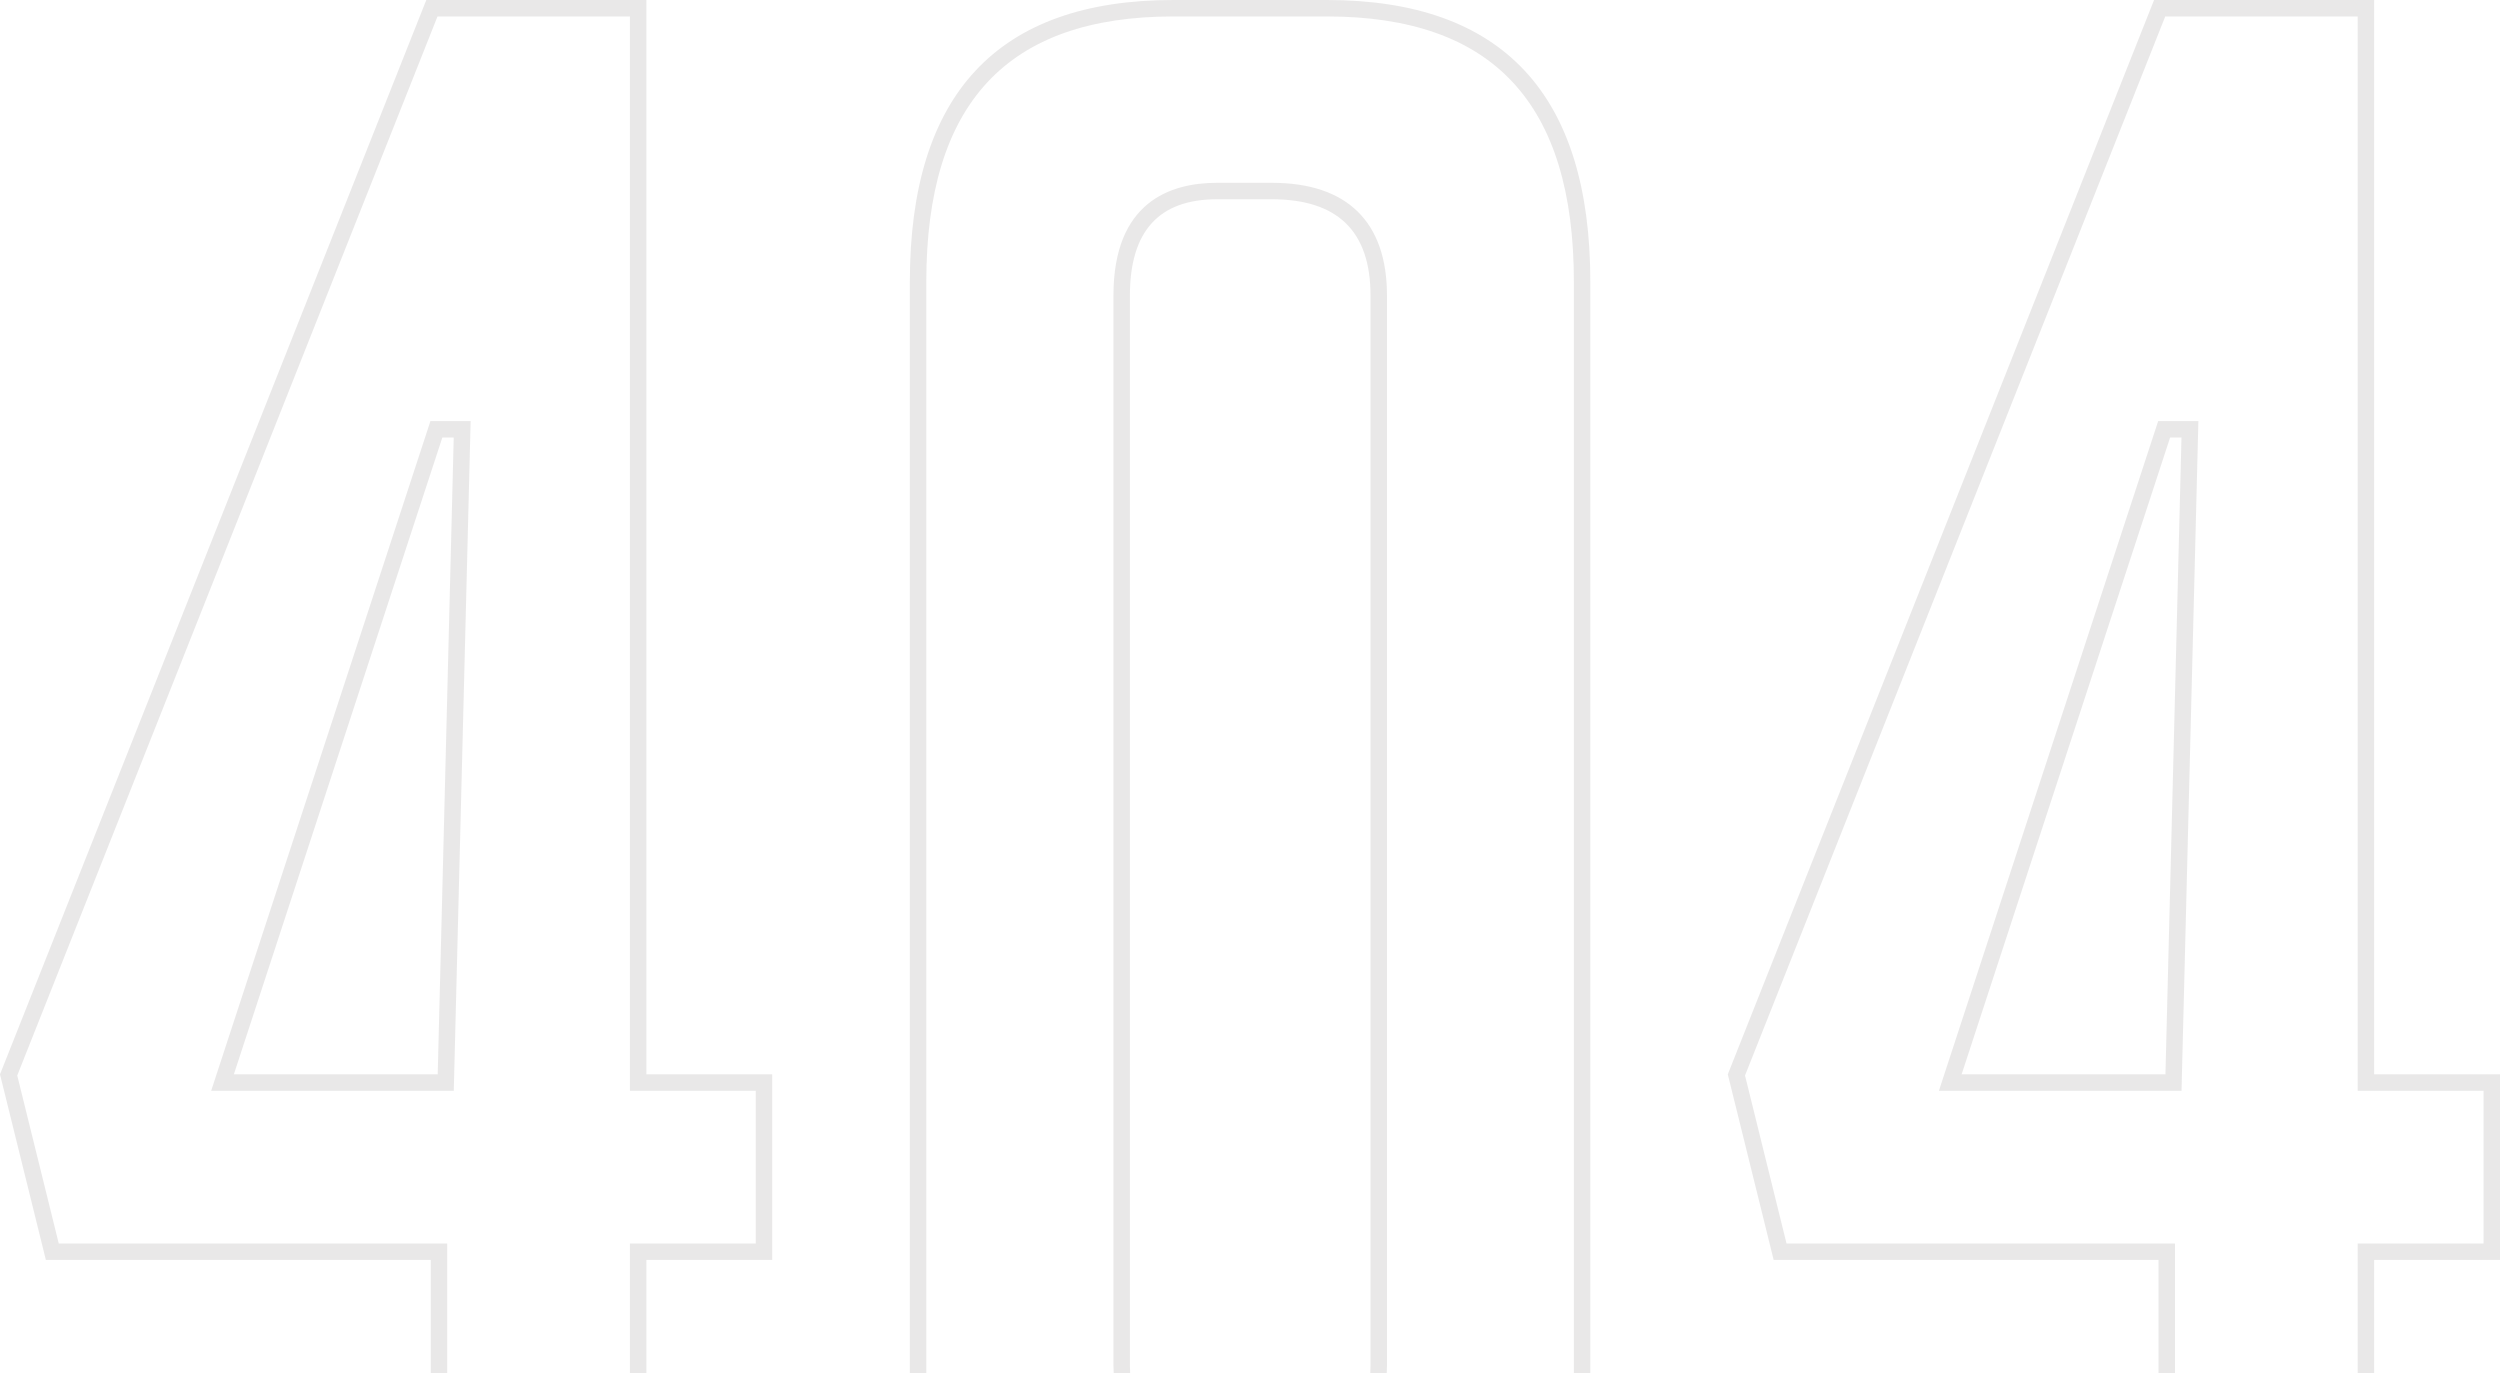 <svg xmlns="http://www.w3.org/2000/svg" width="304" height="167" viewBox="0 0 304 167">
  <defs>
    <style>
      .cls-1 {
        fill: #21151d;
        fill-rule: evenodd;
        opacity: 0.1;
      }
    </style>
  </defs>
  <path id="_404.svg" data-name="404.svg" class="cls-1" d="M756.6,1345H729.838L678,1475.64l5.579,22.57h46.8V1512h2v-15.79H685.145l-5.049-20.43L731.2,1347h23.4v130.64H769.9v18.57H754.6V1512h2v-13.79H771.9v-22.57H756.6V1345Zm-24.808,51.2h-1.451l-0.451,1.38-25.352,77.43-0.859,2.63h29.5l0.049-1.95,1.95-77.44,0.052-2.05h-3.435Zm-0.567,79.44H706.437l25.352-77.44h1.383ZM839.343,1345H820.68q-32.041,0-32.042,34.27V1512h2V1379.27c0-21.71,9.826-32.27,30.041-32.27h18.663c20.214,0,30.041,10.56,30.041,32.27V1512h2V1379.27Q871.384,1345,839.343,1345Zm-6.69,22.23h-6.667c-5.744,0-12.59,2.38-12.59,13.7v130.14c0,0.32.02,0.62,0.032,0.93h2c-0.013-.31-0.031-0.61-0.031-0.93V1380.93c0-7.8,3.515-11.7,10.59-11.7h6.667q12.007,0,12,11.7v130.14c0,0.32-.015.62-0.027,0.93h2c0.012-.31.031-0.61,0.031-0.93V1380.93C846.65,1371.97,841.81,1367.23,832.653,1367.23Zm109.232,28.97h-1.45l-0.451,1.38-25.352,77.43-0.859,2.63h29.5l0.049-1.95,1.95-77.44,0.052-2.05h-3.435Zm-0.567,79.44H916.533l25.352-77.44h1.383Zm25.375,0V1345H939.935L888.1,1475.64l5.578,22.57h46.8V1512h2v-15.79H895.242l-5.049-20.43,51.1-128.78h23.4v130.64H980v18.57H964.692V1512h2v-13.79H982v-22.57H966.693Z" transform="translate(-678 -1345)"/>
</svg>
